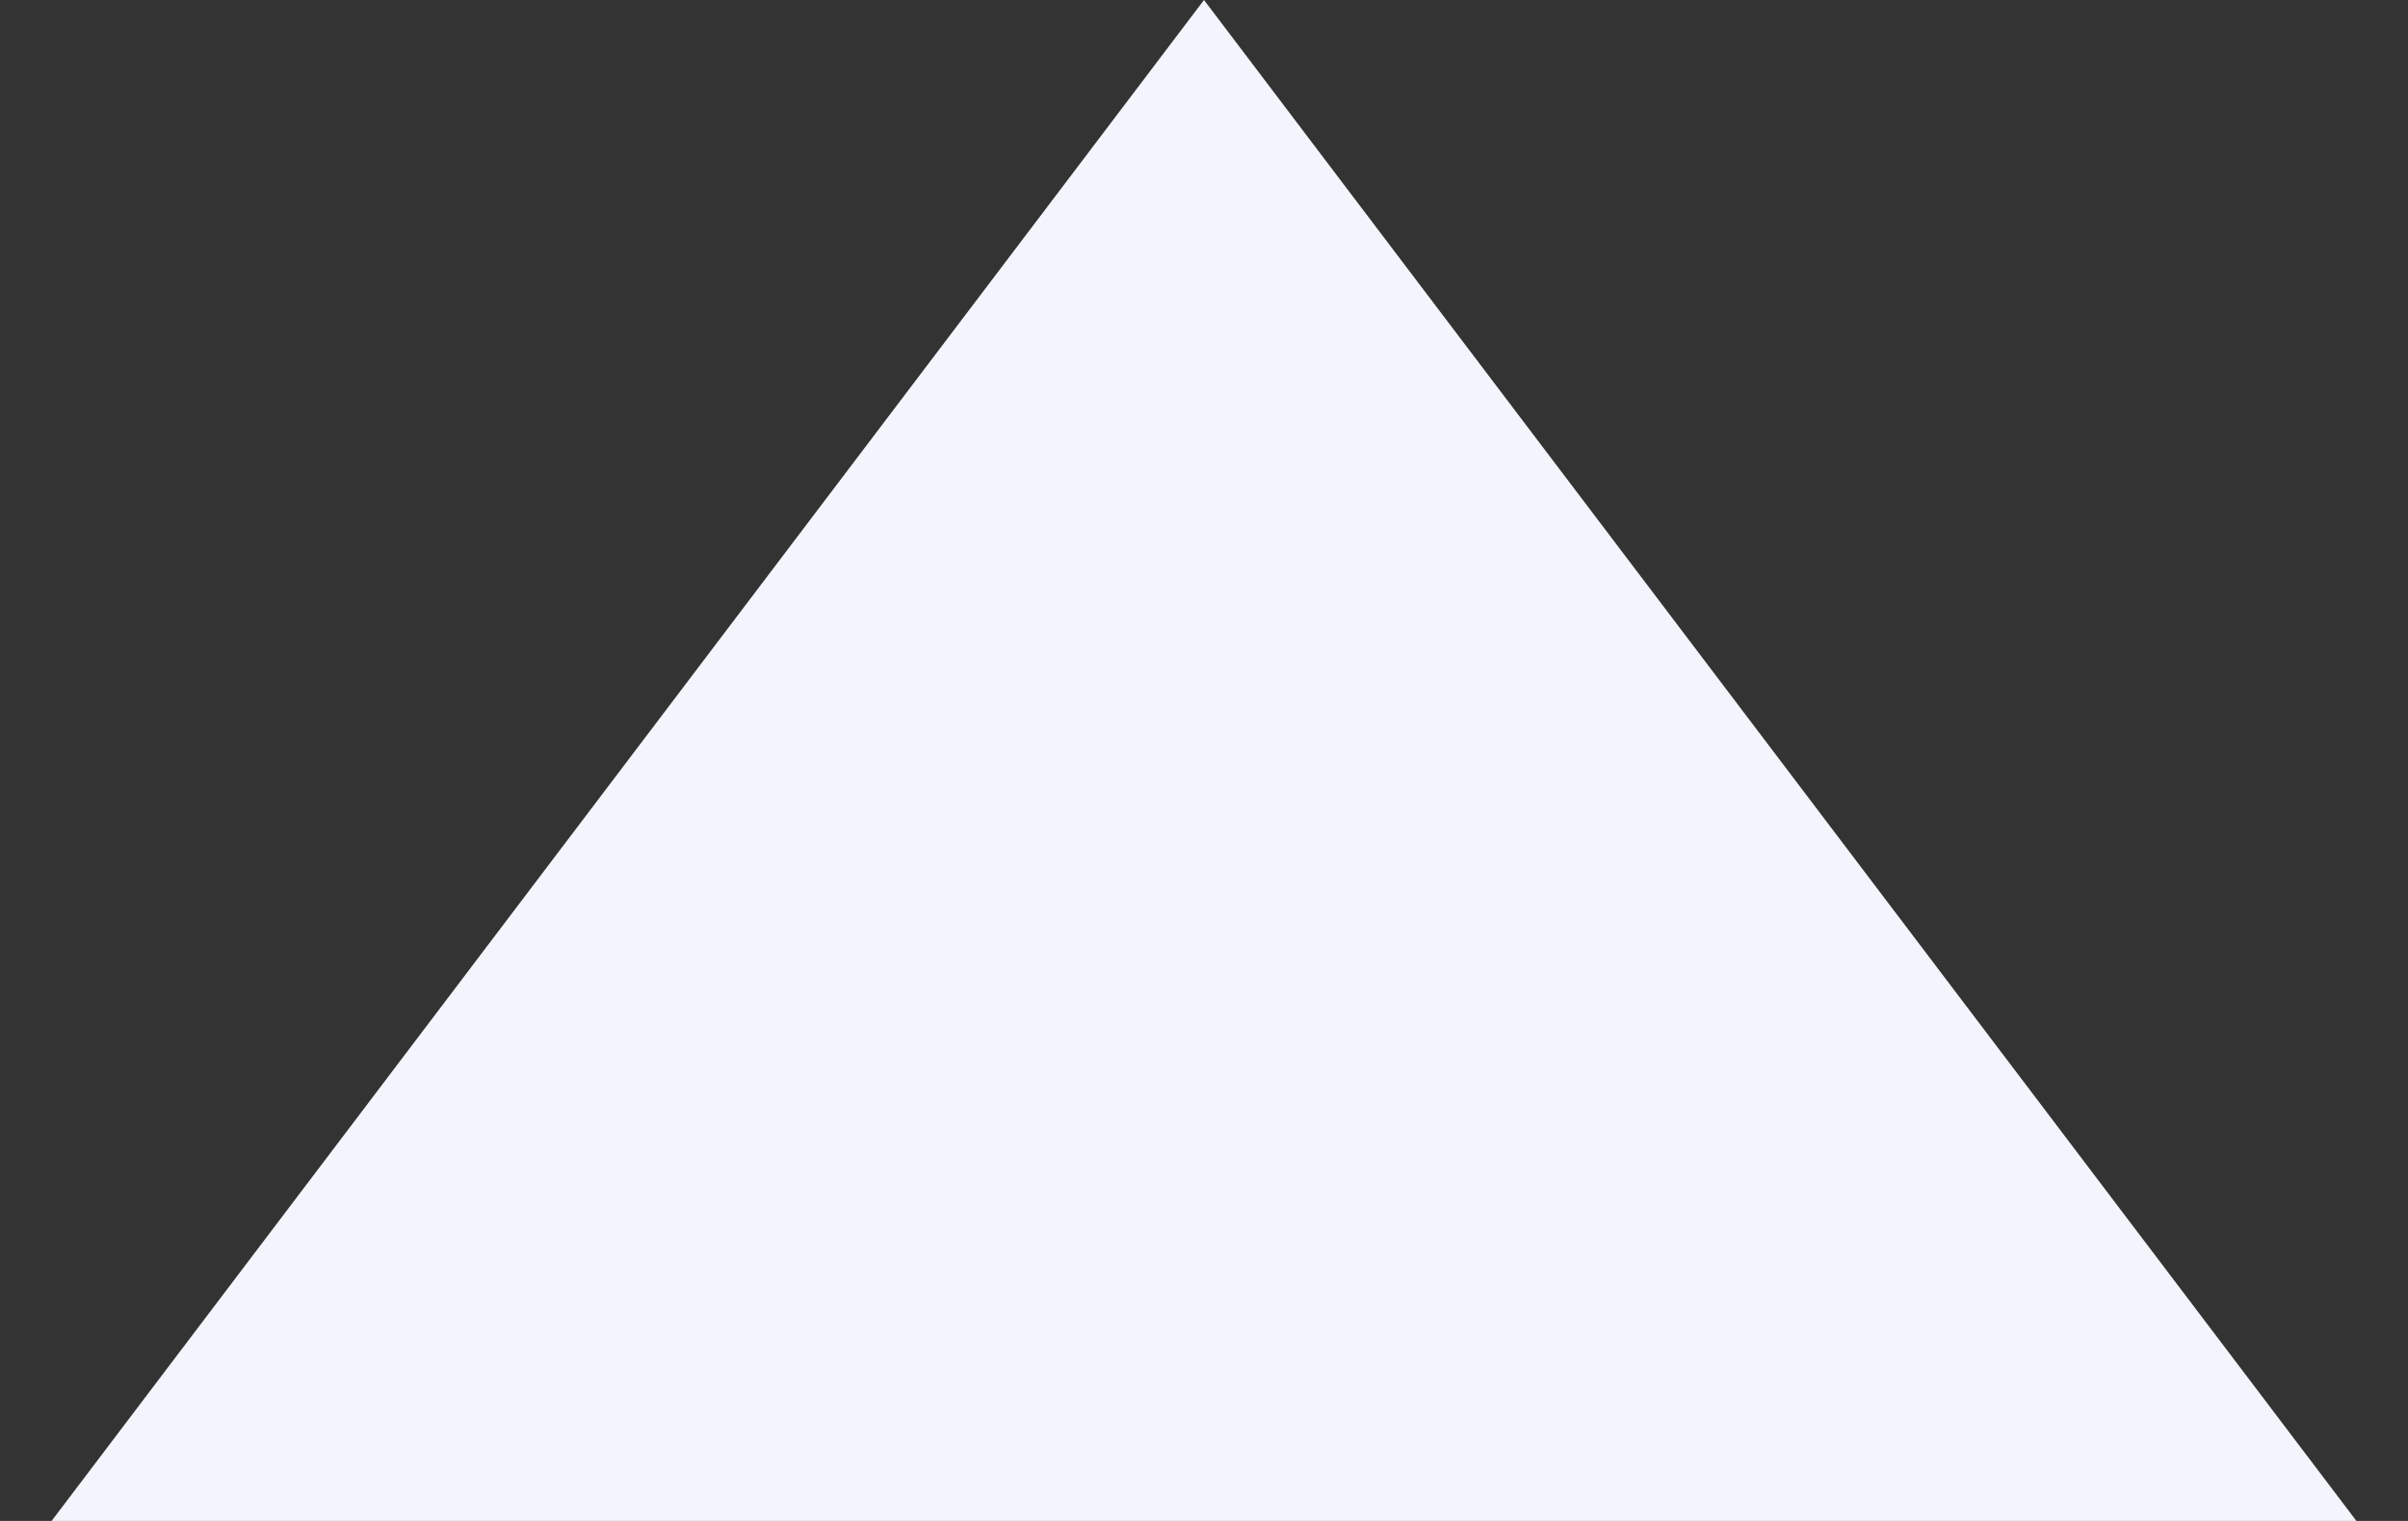 <svg width="19" height="12" viewBox="0 0 19 12" fill="none" xmlns="http://www.w3.org/2000/svg">
<rect x="0" y="0" width="19" height="12" fill="#333333" stroke="none"/>
<path id="Polygon 2" d="M9.5 0L18.593 12H0.407L9.5 0Z" fill="#F2F6FC"/>
</svg>
